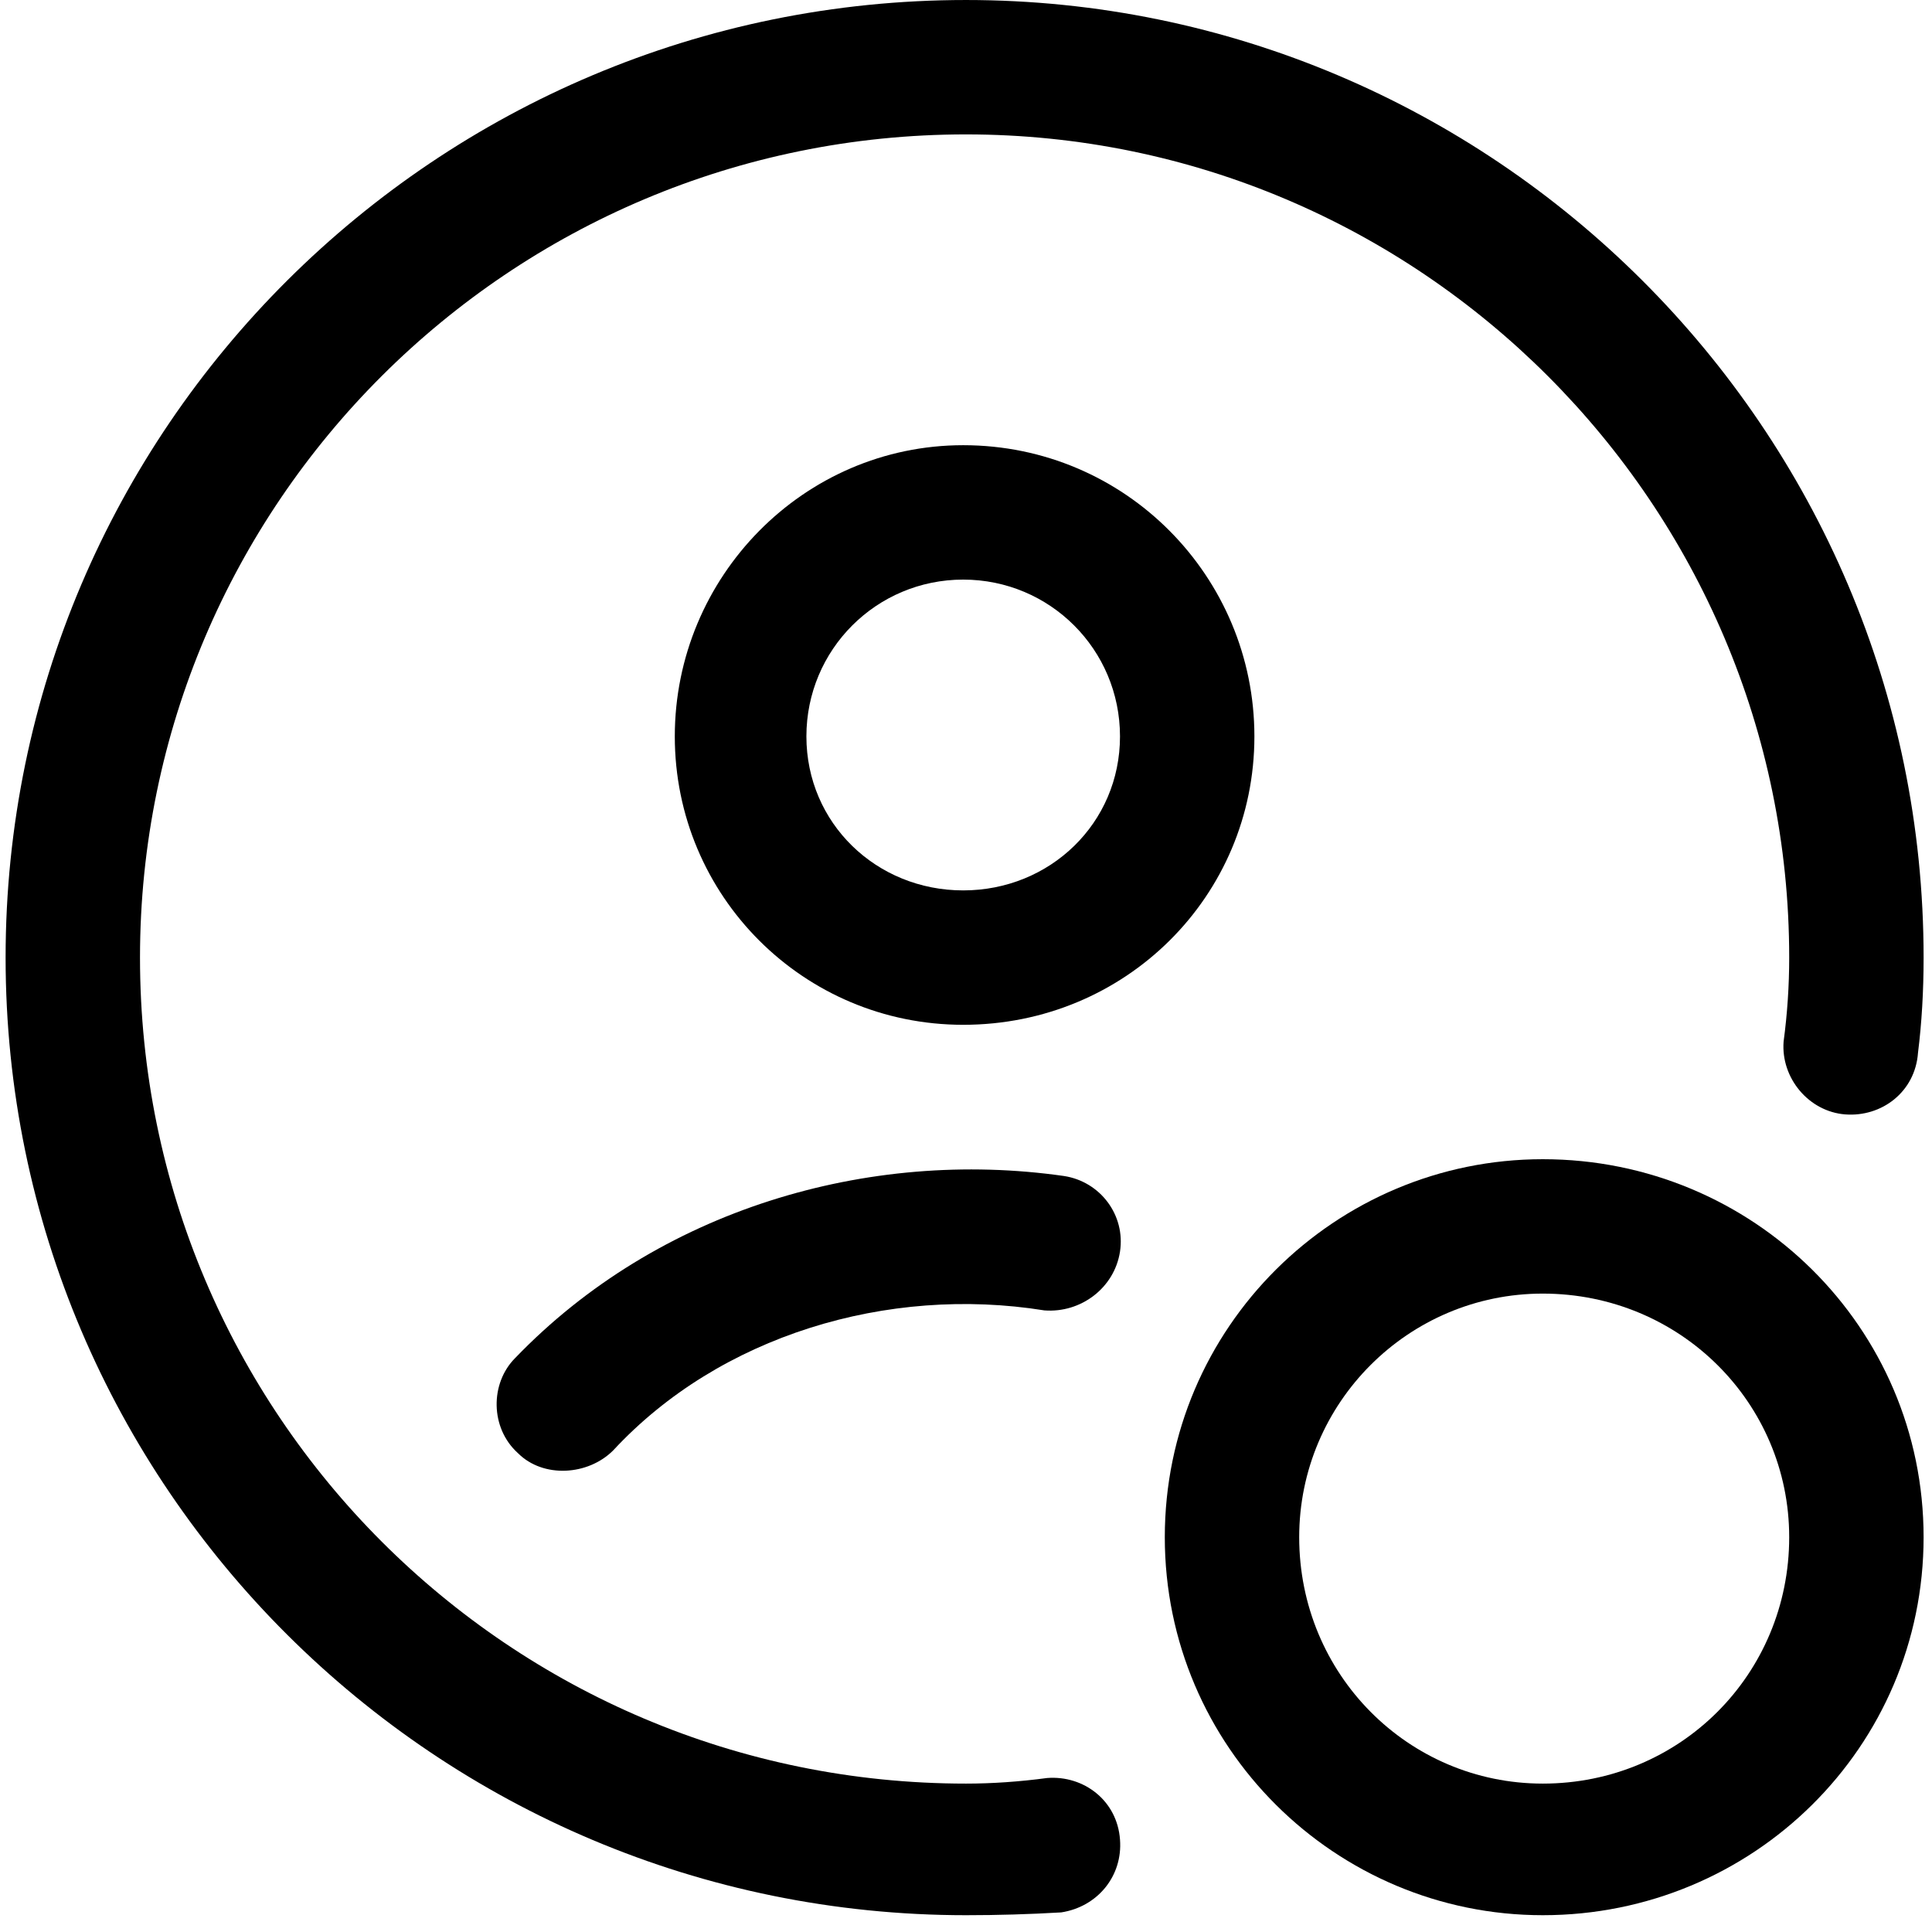<svg version="1.2" xmlns="http://www.w3.org/2000/svg" viewBox="0 0 69 69" width="69" height="69"><style></style><filter id="f0"><feFlood flood-color="#ed0d0d" flood-opacity="1" /><feBlend mode="normal" in2="SourceGraphic"/><feComposite in2="SourceAlpha" operator="in" /></filter><g filter="url(#f0)"><path fill-rule="evenodd" d="m34.5 4.8c-16.3 0-29.5 13.2-29.5 29.4 0 16.3 13.2 29.5 29.5 29.5q1.4 0 2.9-0.2c1.3-0.1 2.5 0.8 2.6 2.2 0.1 1.3-0.8 2.4-2.1 2.6q-1.7 0.1-3.4 0.1c-18.9 0-34.3-15.3-34.3-34.2 0-18.9 15.4-34.2 34.3-34.2 18.8 0 34.2 15.3 34.2 34.2q0 1.8-0.2 3.4c-0.1 1.4-1.3 2.3-2.6 2.2-1.3-0.1-2.3-1.3-2.2-2.6q0.2-1.5 0.2-3c0-16.2-13.2-29.4-29.4-29.4z"/><path fill-rule="evenodd" d="m34.4 36.6c-5.7 0-10.3-4.6-10.3-10.3 0-5.7 4.6-10.4 10.3-10.4 5.8 0 10.4 4.7 10.4 10.4 0 5.7-4.6 10.3-10.4 10.3zm5.6-10.3c0-3.1-2.5-5.6-5.6-5.6-3.1 0-5.6 2.5-5.6 5.6 0 3.1 2.5 5.5 5.6 5.5 3.1 0 5.6-2.4 5.6-5.5zm-2.7 20.5c-5.6-0.9-11.6 0.9-15.4 5-0.9 0.9-2.5 1-3.4 0.1-1-0.9-1-2.5-0.1-3.4 5.1-5.3 12.6-7.5 19.6-6.5 1.3 0.2 2.2 1.4 2 2.7-0.2 1.3-1.4 2.2-2.7 2.1z"/><path fill-rule="evenodd" d="m55.1 68.4c-7.4 0-13.5-6-13.5-13.5 0-7.5 6.1-13.5 13.5-13.5 7.5 0 13.6 6 13.6 13.5 0 7.5-6.1 13.5-13.6 13.5zm8.8-13.5c0-4.8-3.9-8.7-8.8-8.7-4.8 0-8.7 3.9-8.7 8.7 0 4.9 3.9 8.8 8.7 8.8 4.9 0 8.8-3.9 8.8-8.8z"/></g></svg>